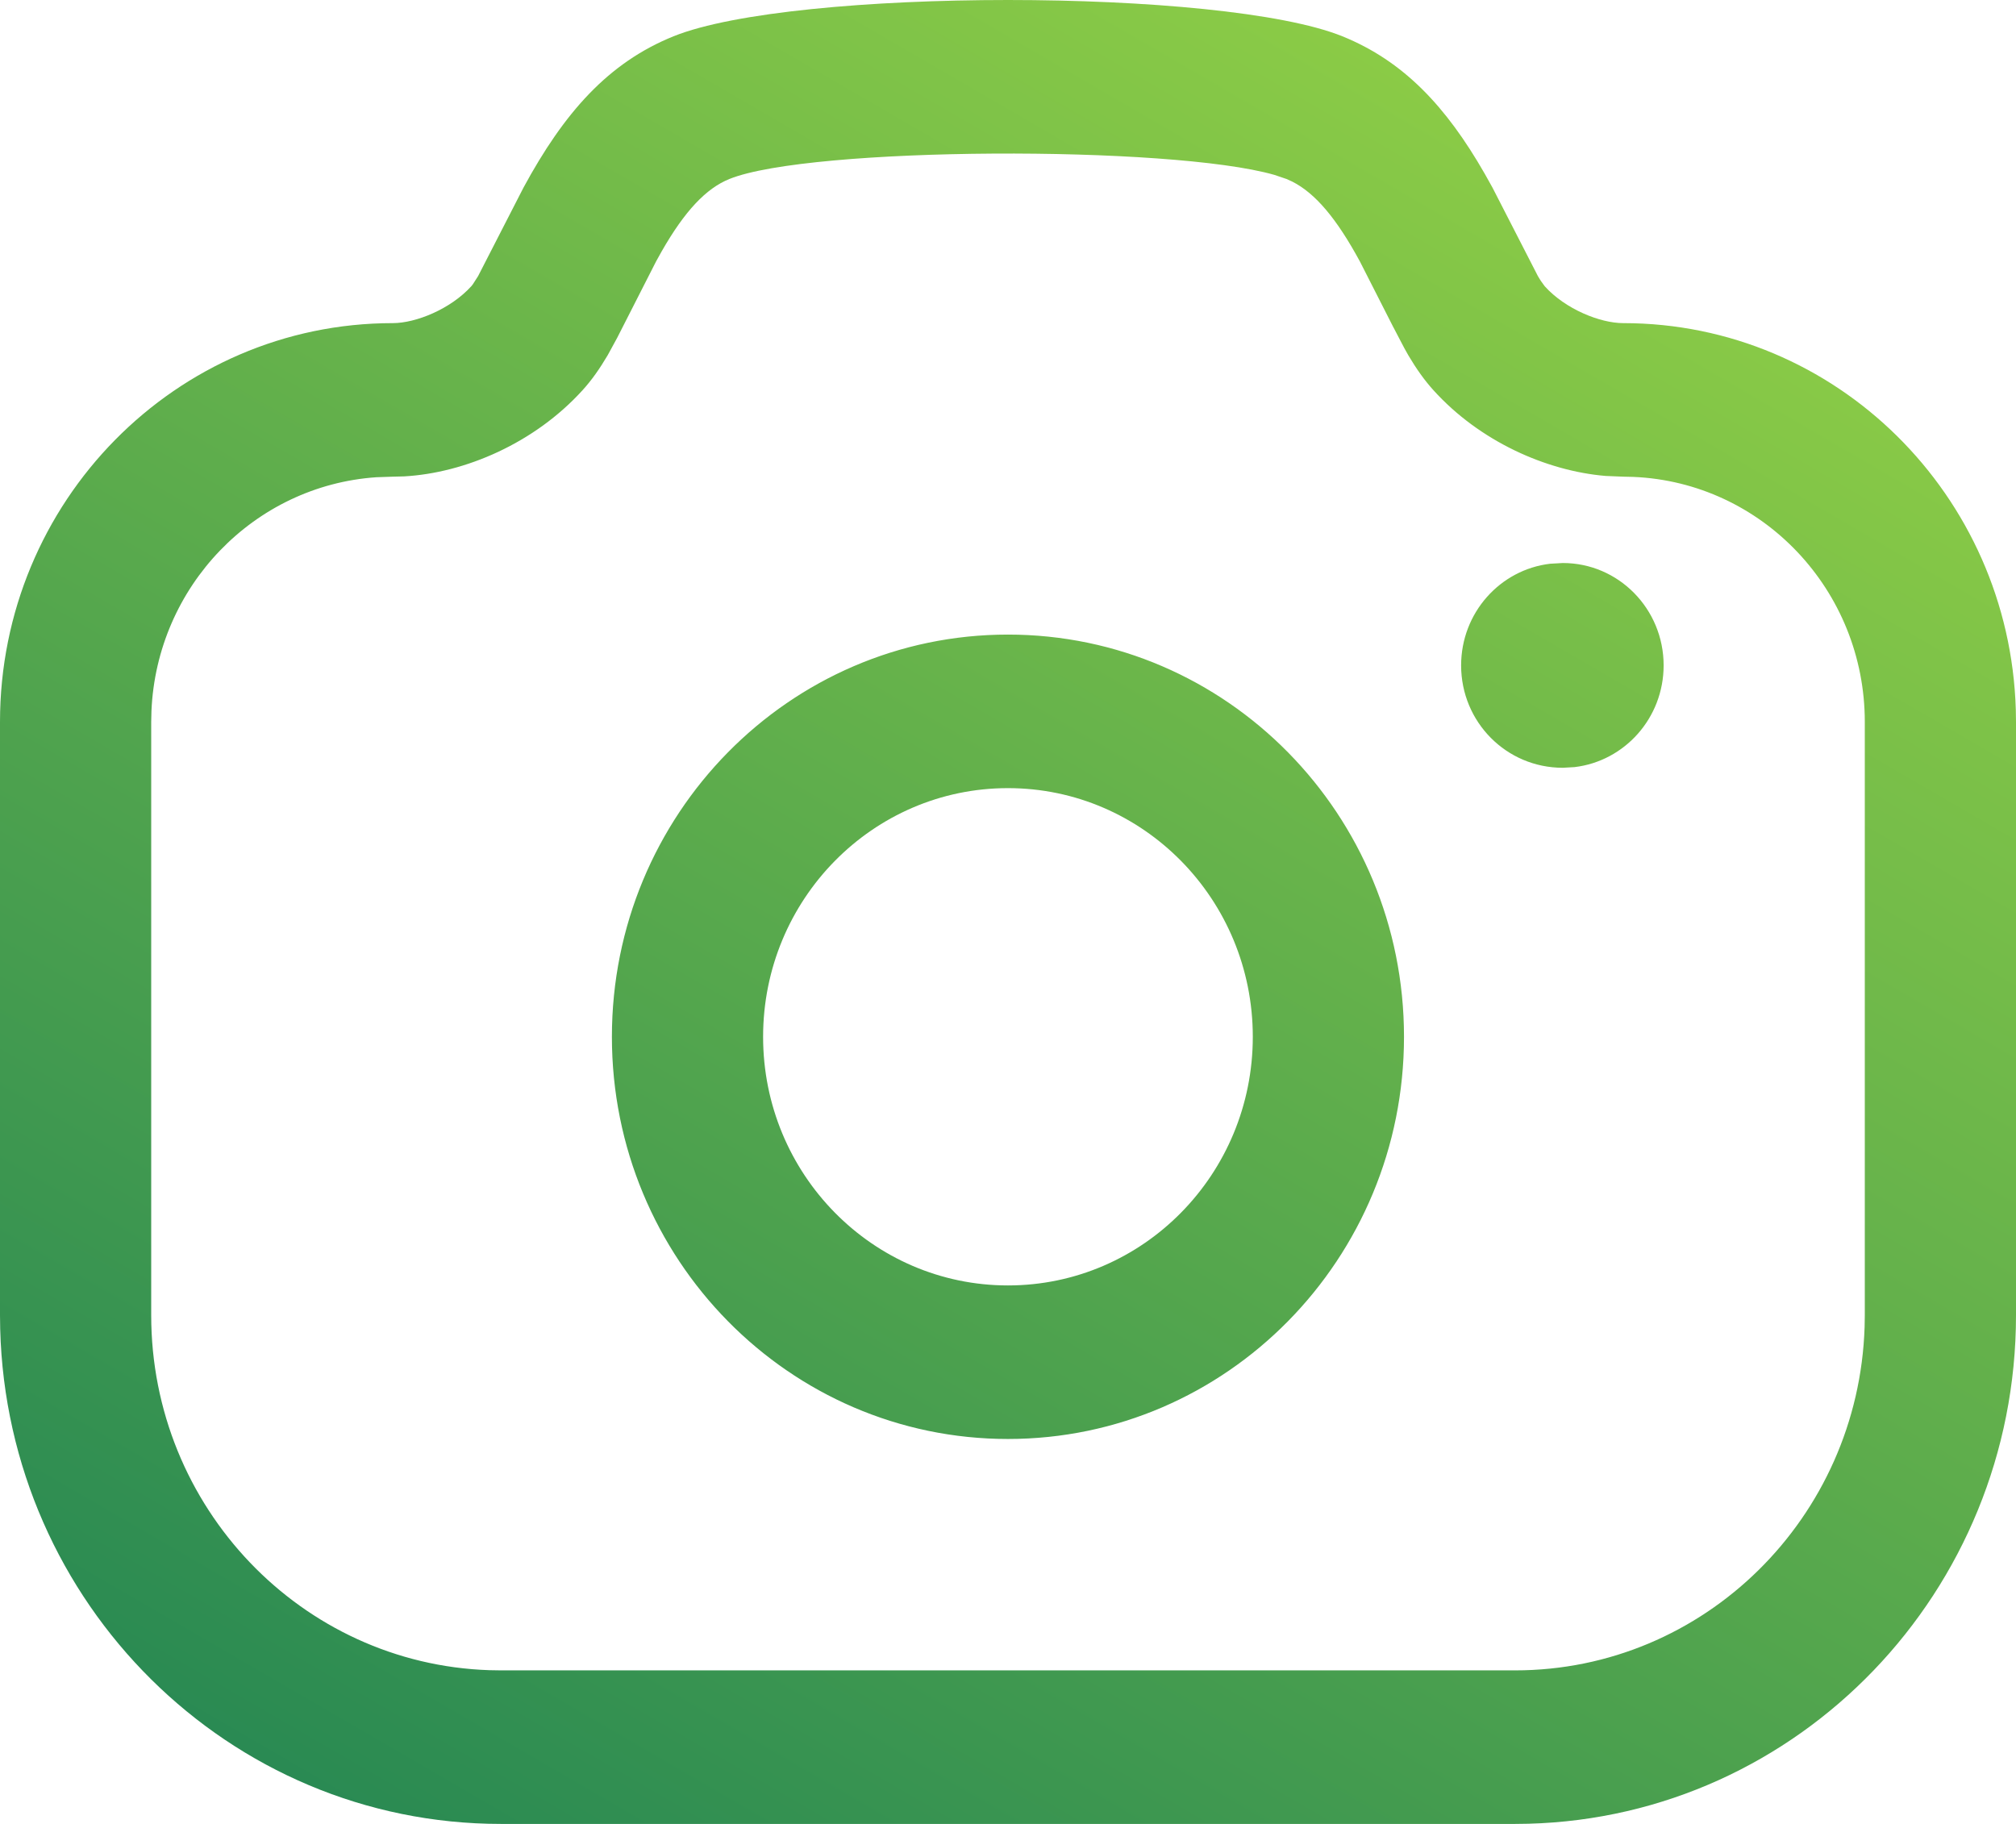<svg width="42px" height="38px" viewBox="0 0 42 38" version="1.1" xmlns="http://www.w3.org/2000/svg" xmlns:xlink="http://www.w3.org/1999/xlink">
    <title>Combined Shape</title>
    <defs>
        <linearGradient x1="100%" y1="-10.123%" x2="0%" y2="144.217%" id="linearGradient-1">
            <stop stop-color="#A4DC43" offset="0%"/>
            <stop stop-color="#006E58" offset="100%"/>
        </linearGradient>
    </defs>
    <g id="Page-1" stroke="none" stroke-width="1" fill="none" fill-rule="evenodd">
        <g id="Home-Page-Rollover" transform="translate(-160, -2723)" fill="url(#linearGradient-1)" fill-rule="nonzero">
            <path d="M187.966,2723.756 C189.243,2724.273 190.13,2725.22 190.932,2726.62 L191.092,2726.906 L192.041,2728.755 L192.073,2728.807 L192.073,2728.807 L192.101,2728.852 L192.182,2728.964 C192.614,2729.443 193.338,2729.732 193.816,2729.732 C198.252,2729.732 201.864,2733.316 201.996,2737.787 L202,2738.041 L202,2750.4 C202,2756.157 197.478,2760.844 191.846,2760.996 L191.563,2761 L170.437,2761 C164.767,2761 160.153,2756.408 160.004,2750.687 L160,2750.4 L160,2738.041 C160,2733.453 163.664,2729.732 168.184,2729.732 C168.66,2729.732 169.385,2729.442 169.818,2728.964 L169.833,2728.946 L169.833,2728.946 L169.852,2728.921 L169.96,2728.753 L170.907,2726.907 C171.751,2725.349 172.669,2724.307 174.032,2723.756 C176.529,2722.748 185.471,2722.748 187.966,2723.756 Z M175.196,2726.729 C174.706,2726.927 174.264,2727.4 173.787,2728.233 L173.667,2728.449 L172.859,2730.036 L172.66,2730.401 C172.494,2730.682 172.328,2730.919 172.138,2731.128 C171.137,2732.233 169.684,2732.855 168.419,2732.925 L168.184,2732.931 L167.839,2732.943 C165.293,2733.118 163.265,2735.216 163.155,2737.817 L163.15,2738.041 L163.15,2750.4 C163.15,2754.405 166.283,2757.668 170.196,2757.797 L170.437,2757.801 L191.563,2757.801 C195.506,2757.801 198.719,2754.617 198.846,2750.645 L198.85,2750.4 L198.85,2738.041 C198.85,2735.292 196.71,2733.049 194.029,2732.936 L193.816,2732.931 L193.451,2732.916 C192.215,2732.812 190.826,2732.196 189.861,2731.127 C189.674,2730.92 189.508,2730.685 189.343,2730.407 C189.328,2730.38 189.309,2730.348 189.289,2730.311 L189.256,2730.252 L189.013,2729.788 L188.332,2728.449 C187.848,2727.556 187.406,2727.029 186.923,2726.784 L186.802,2726.729 L186.551,2726.644 C184.39,2726.024 176.872,2726.052 175.196,2726.729 Z M180.999,2736.221 C185.557,2736.221 189.25,2739.972 189.25,2744.601 C189.25,2749.229 185.557,2752.98 180.999,2752.98 C176.442,2752.98 172.748,2749.229 172.748,2744.601 C172.748,2739.972 176.442,2736.221 180.999,2736.221 Z M180.999,2739.42 C178.182,2739.42 175.898,2741.739 175.898,2744.601 C175.898,2747.462 178.182,2749.781 180.999,2749.781 C183.817,2749.781 186.1,2747.462 186.1,2744.601 C186.1,2741.739 183.817,2739.42 180.999,2739.42 Z M192.559,2734.73 C193.719,2734.73 194.659,2735.685 194.659,2736.863 C194.659,2737.957 193.848,2738.858 192.804,2738.982 L192.559,2738.996 C191.38,2738.996 190.44,2738.041 190.44,2736.863 C190.44,2735.769 191.251,2734.868 192.295,2734.745 L192.559,2734.73 Z" id="Combined-Shape"/>
        </g>
    </g>
</svg>